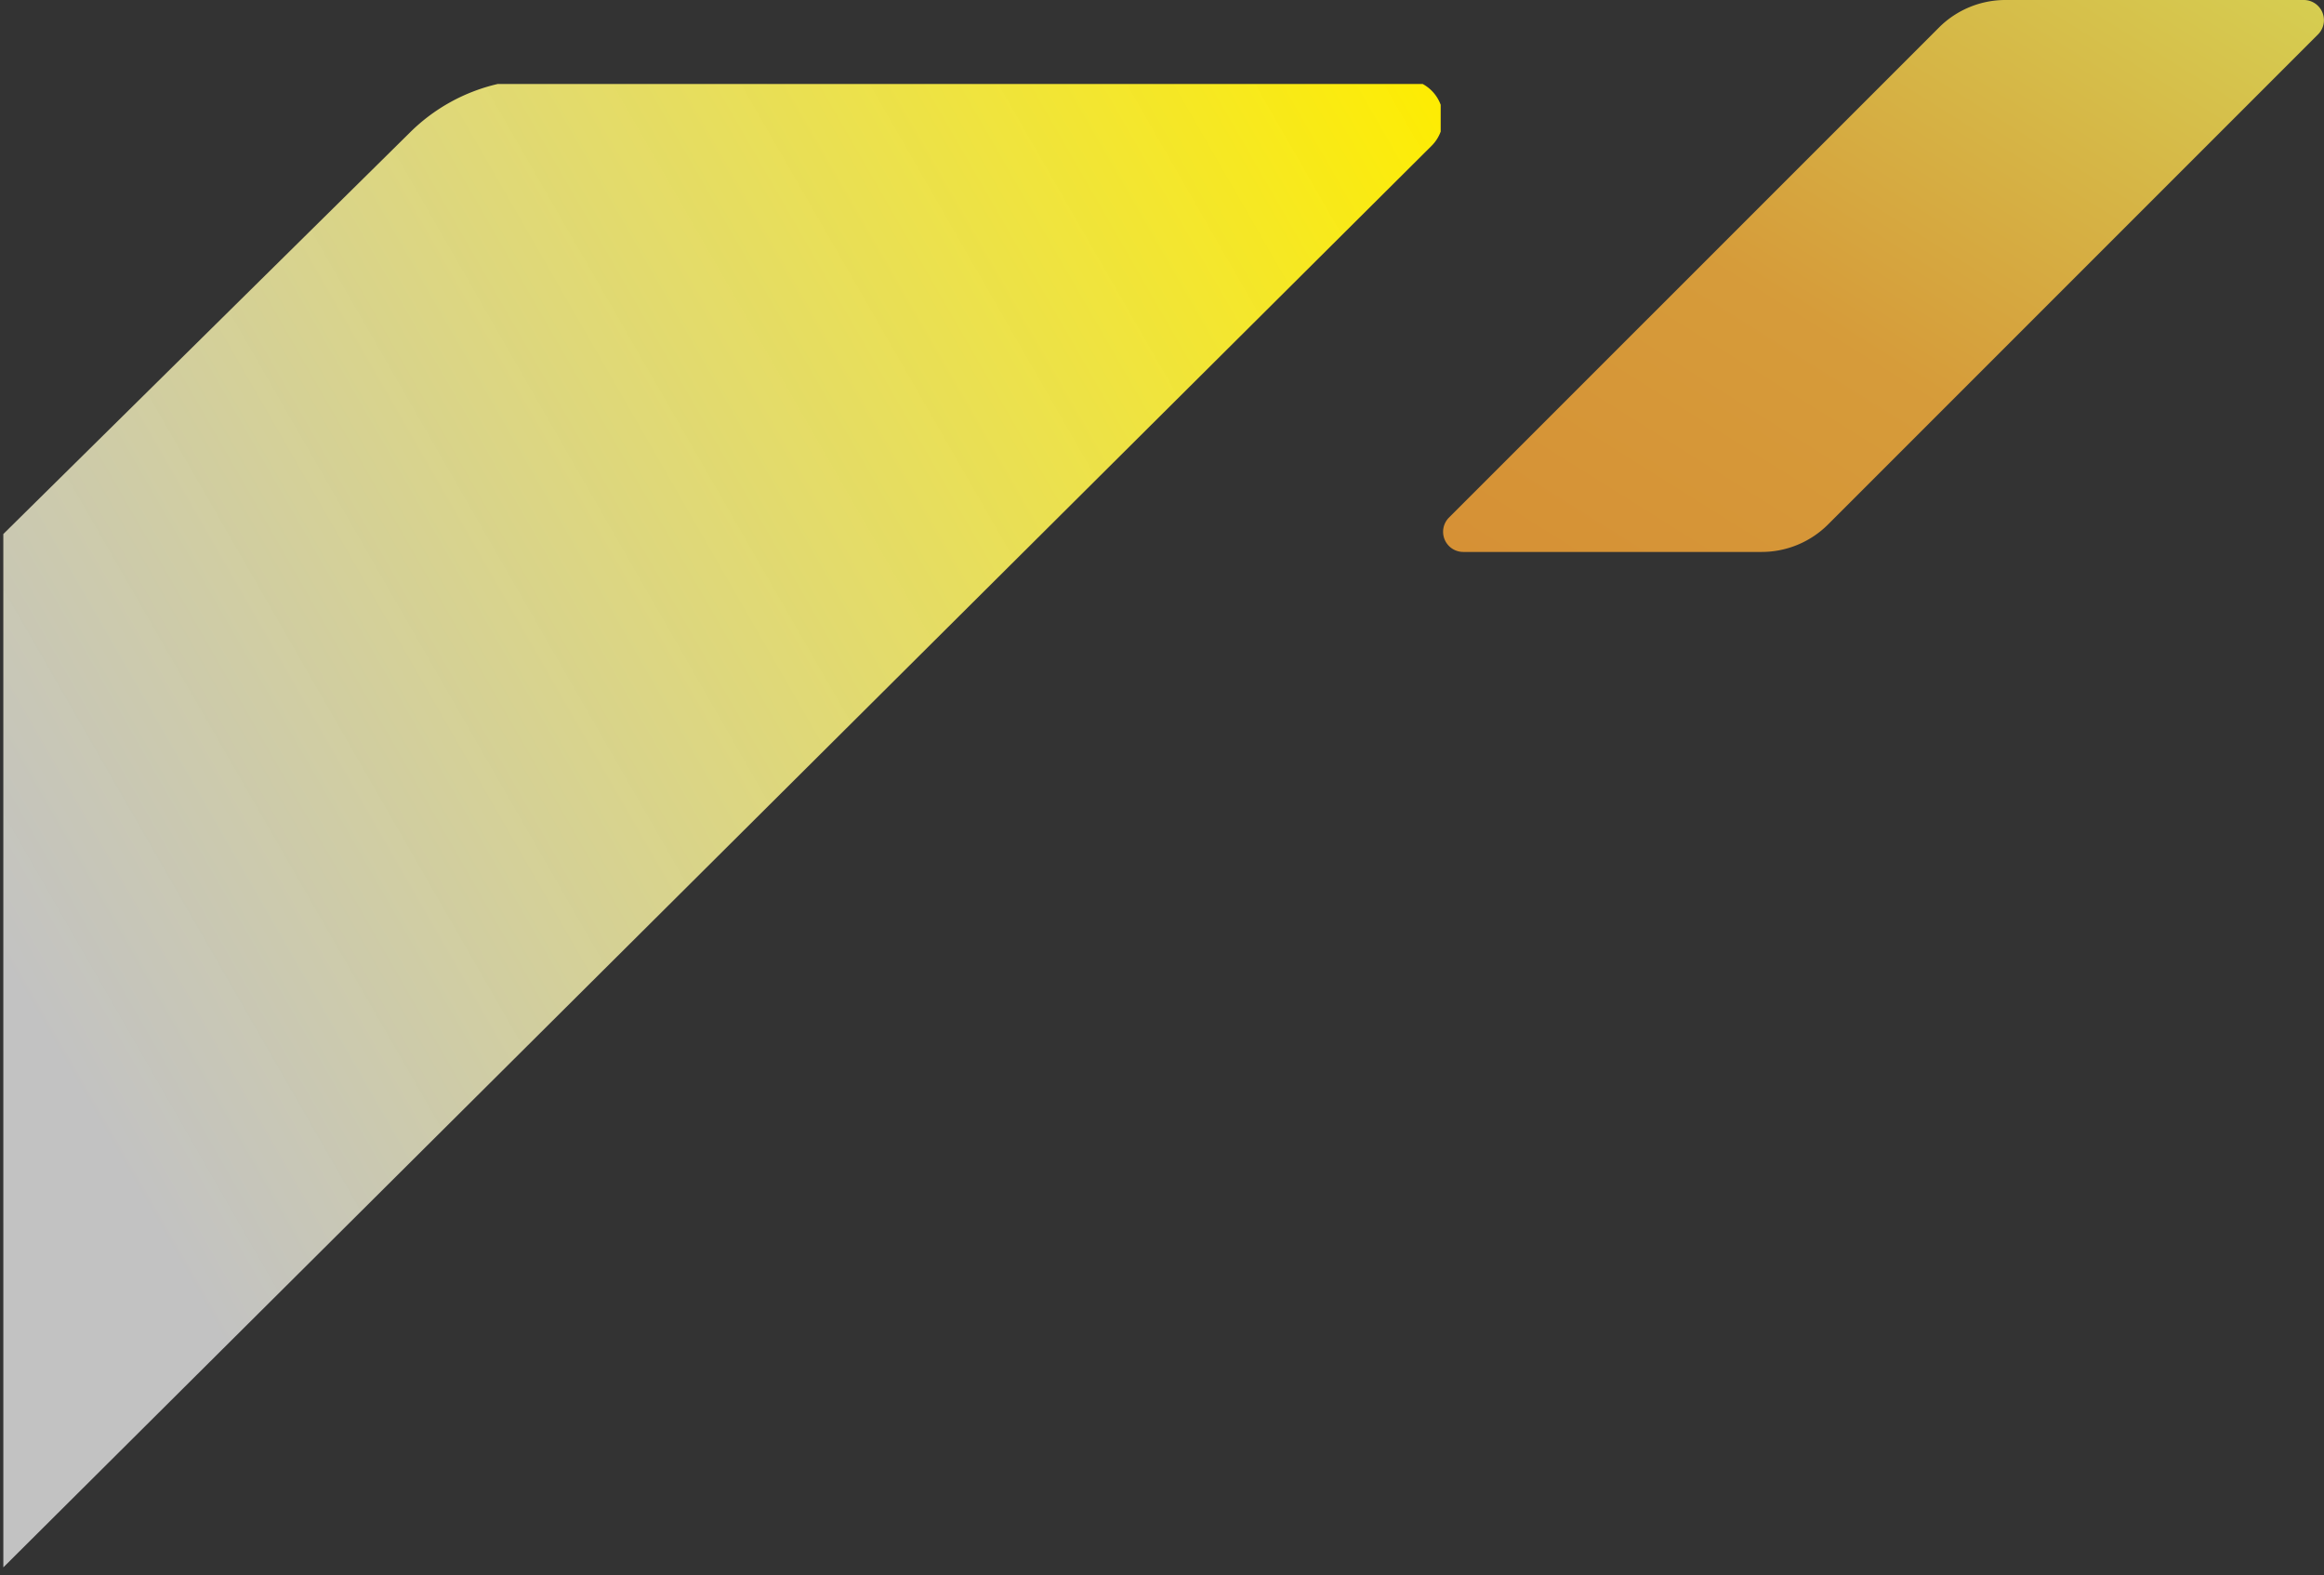 <svg xmlns="http://www.w3.org/2000/svg" xmlns:xlink="http://www.w3.org/1999/xlink" width="350.858" height="237.788" viewBox="0 0 350.858 237.788">
  <rect x="0" y="0" width="350.858" height="237.788" fill="#333333" stroke="none"/>
  <defs>
    <linearGradient id="linear-gradient" y1="1" x2="1" gradientUnits="objectBoundingBox">
      <stop offset="0" stop-color="#ffa836"/>
      <stop offset="0.421" stop-color="#ffb63c"/>
      <stop offset="1" stop-color="#fff559"/>
    </linearGradient>
    <linearGradient id="linear-gradient-2" x1="1" x2="0" y2="0.589" gradientUnits="objectBoundingBox">
      <stop offset="0" stop-color="#feed00"/>
      <stop offset="1" stop-color="#fff" stop-opacity="0.702"/>
    </linearGradient>
  </defs>
  <g id="グループ_2618" data-name="グループ 2618" transform="translate(0.002 -2219.328)">
    <path id="パス_886" data-name="パス 886" d="M74.872,4.156.9,78.122a3.041,3.041,0,0,0,2.15,5.191H48.1a14.19,14.19,0,0,0,10.033-4.155L132.1,5.191A3.041,3.041,0,0,0,129.953,0H84.9A14.189,14.189,0,0,0,74.872,4.156" transform="translate(217.856 2219.328)" opacity="0.8" fill="url(#linear-gradient)"/>
    <path id="交差_55" data-name="交差 55" d="M-7073.38,12629.938l61.384-60.606a27.64,27.64,0,0,1,13.267-7.329H-6859.1a5.893,5.893,0,0,1,2.723,3.146v4.039a5.884,5.884,0,0,1-1.373,2.147l-27.127,27-188.5,187.582Z" transform="translate(7073.879 -10330)" stroke="rgba(0,0,0,0)" stroke-miterlimit="10" stroke-width="1" fill="url(#linear-gradient-2)"/>
  </g>
</svg>
